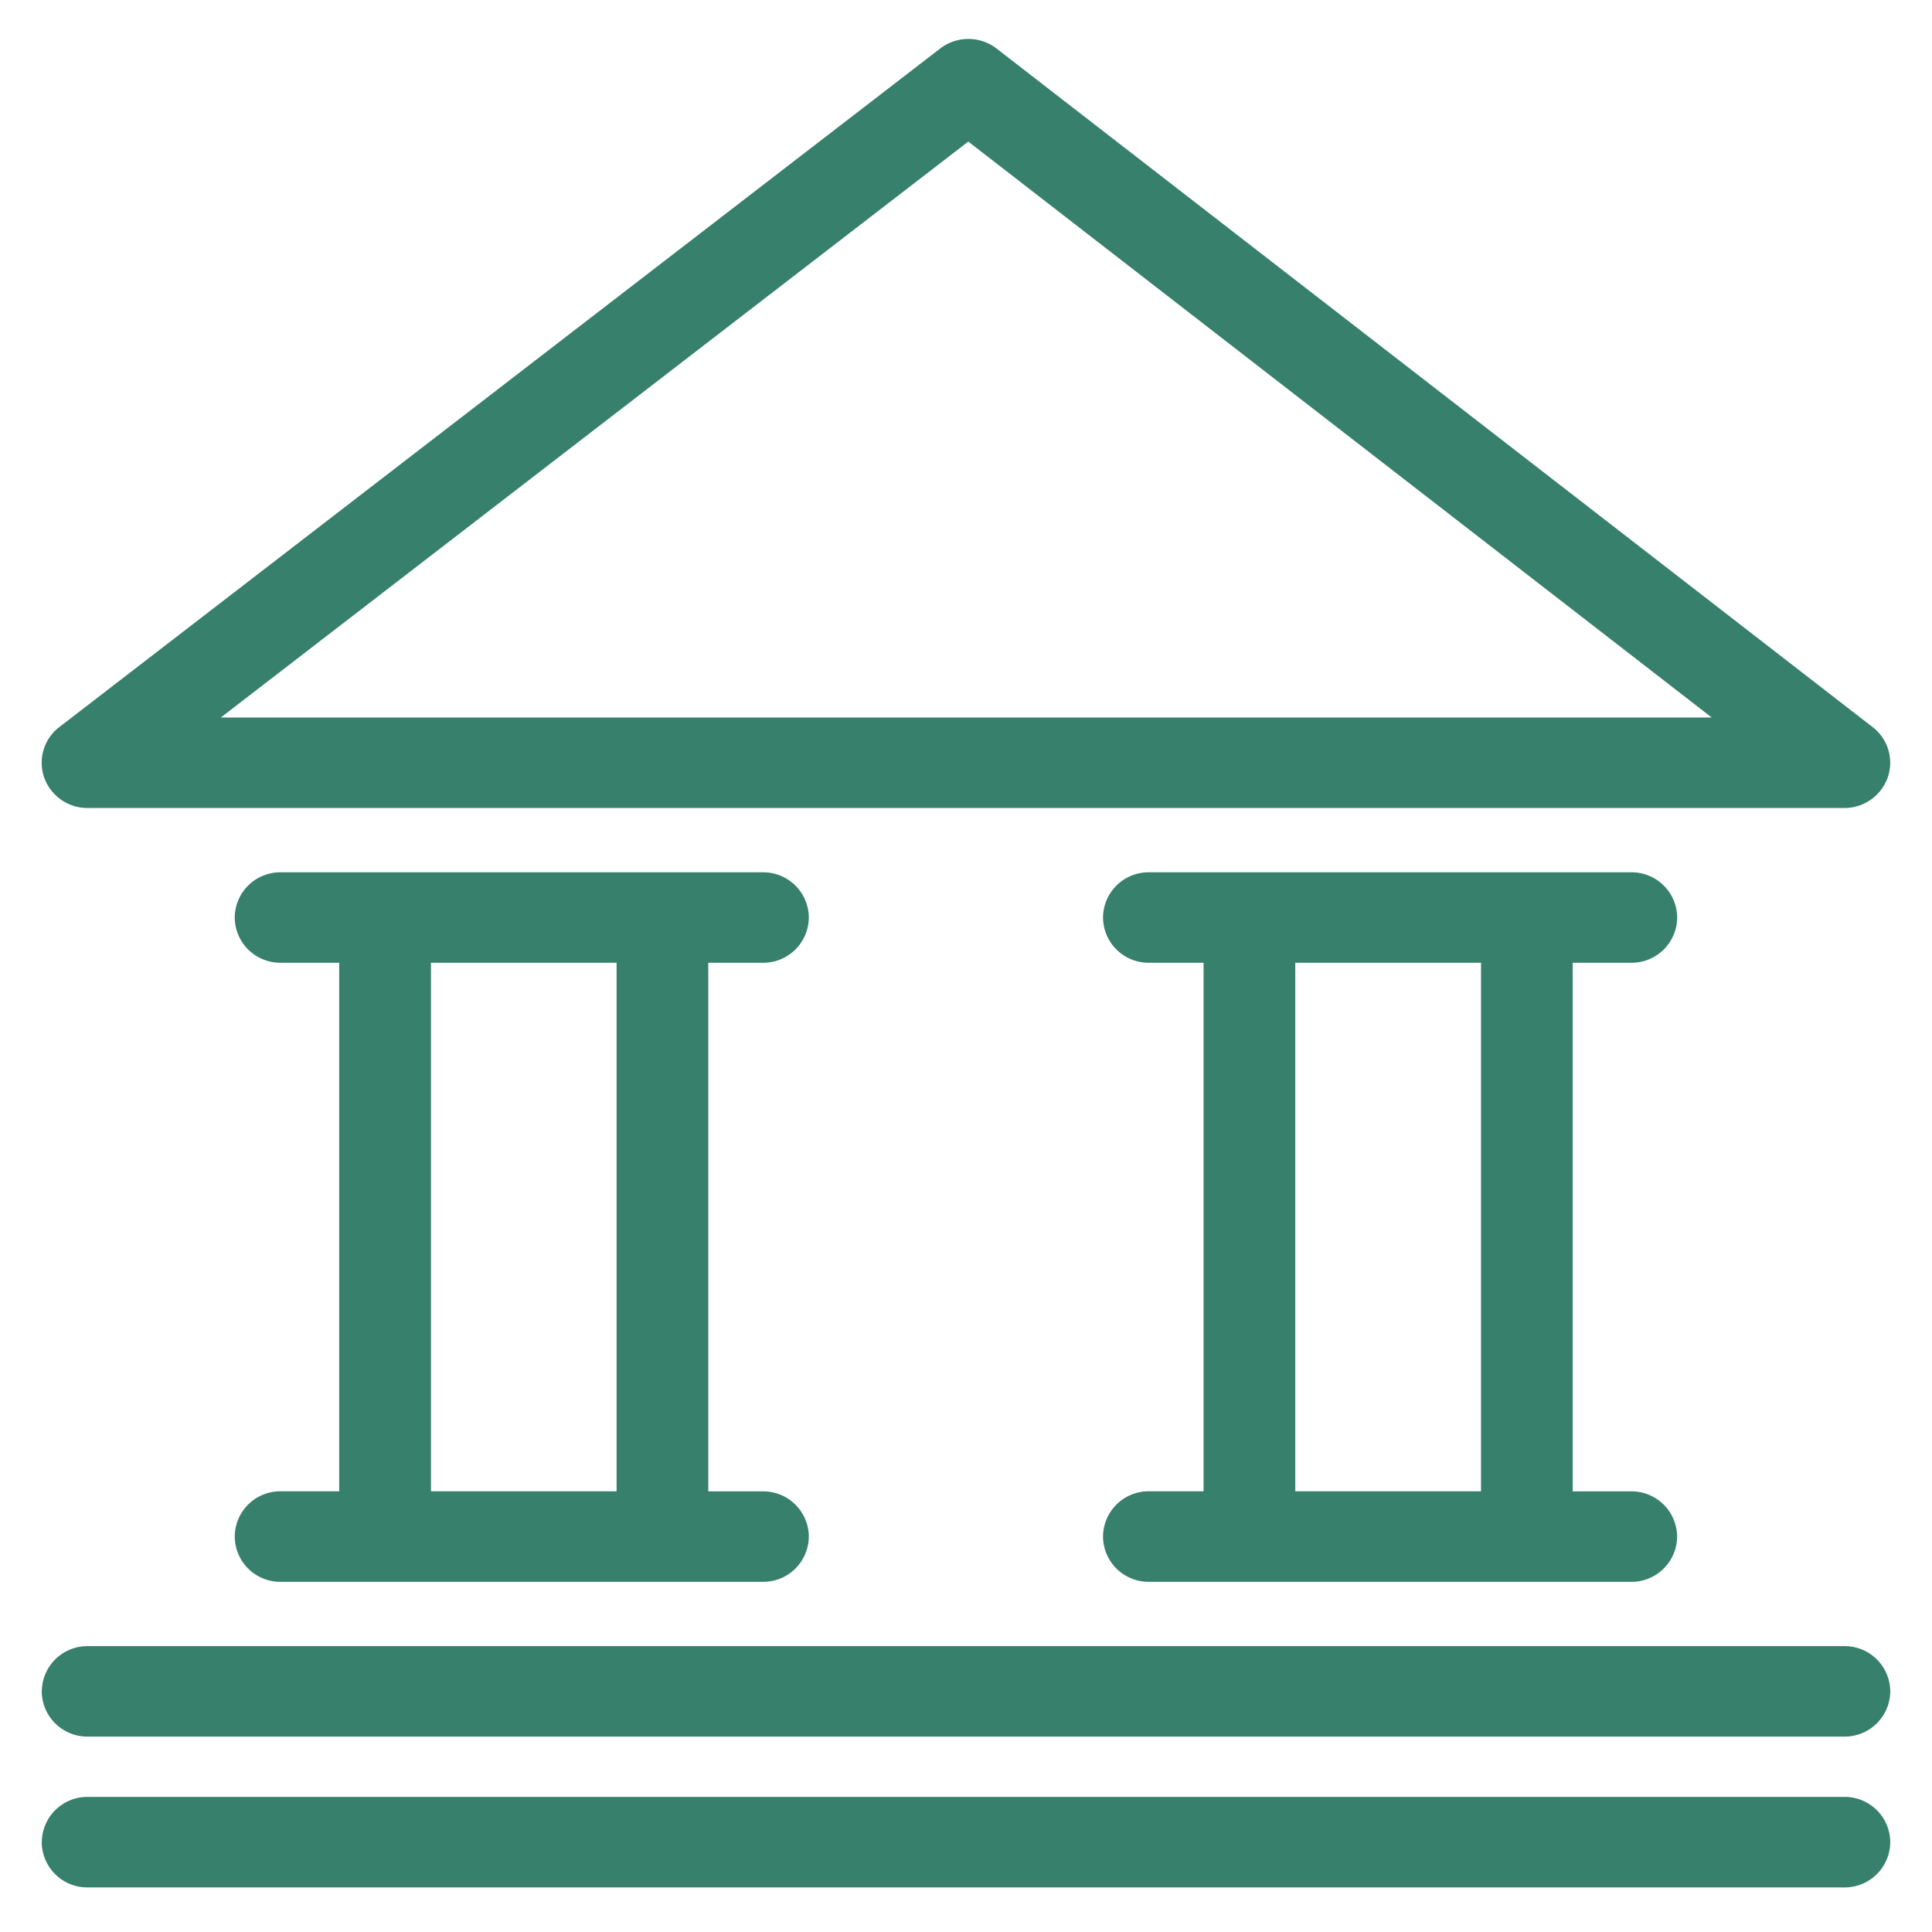 <svg width="28" height="28" fill="none" xmlns="http://www.w3.org/2000/svg"><path fill-rule="evenodd" clip-rule="evenodd" d="M14.444.704a.671.671 0 0 0-.818-.001L.86 10.537a.65.65 0 0 0-.22.73.664.664 0 0 0 .628.443h25.462a.664.664 0 0 0 .628-.442.65.65 0 0 0-.218-.73L14.445.705zm10.364 9.695H3.2l10.833-8.347 10.775 8.347zM4.066 12.642a.66.66 0 0 0-.664.655.66.66 0 0 0 .664.656h.85v7.66h-.85a.66.66 0 0 0-.664.657.66.66 0 0 0 .664.655h6.992a.66.66 0 0 0 .664-.655.66.66 0 0 0-.664-.656h-.793v-7.661h.793a.66.66 0 0 0 .664-.656.66.66 0 0 0-.664-.655H4.066zm4.87 1.311v7.66h-2.69v-7.66h2.69zm-8.33 10.56a.66.66 0 0 1 .663-.656h25.462a.66.66 0 0 1 .664.655.66.66 0 0 1-.664.656H1.269a.66.66 0 0 1-.664-.655zm0 2.185a.66.66 0 0 1 .663-.656h25.462a.66.66 0 0 1 .664.656.66.66 0 0 1-.664.656H1.269a.66.66 0 0 1-.664-.656zm23.037-5.084h-.85v-7.661h.85a.66.66 0 0 0 .664-.656.66.66 0 0 0-.664-.655H16.65a.66.66 0 0 0-.664.655.66.66 0 0 0 .664.656h.793v7.66h-.793a.66.66 0 0 0-.664.657.66.66 0 0 0 .664.655h6.992a.66.66 0 0 0 .664-.655.66.66 0 0 0-.664-.656zm-4.871 0v-7.661h2.692v7.66h-2.692z" fill="#37806B"/></svg>